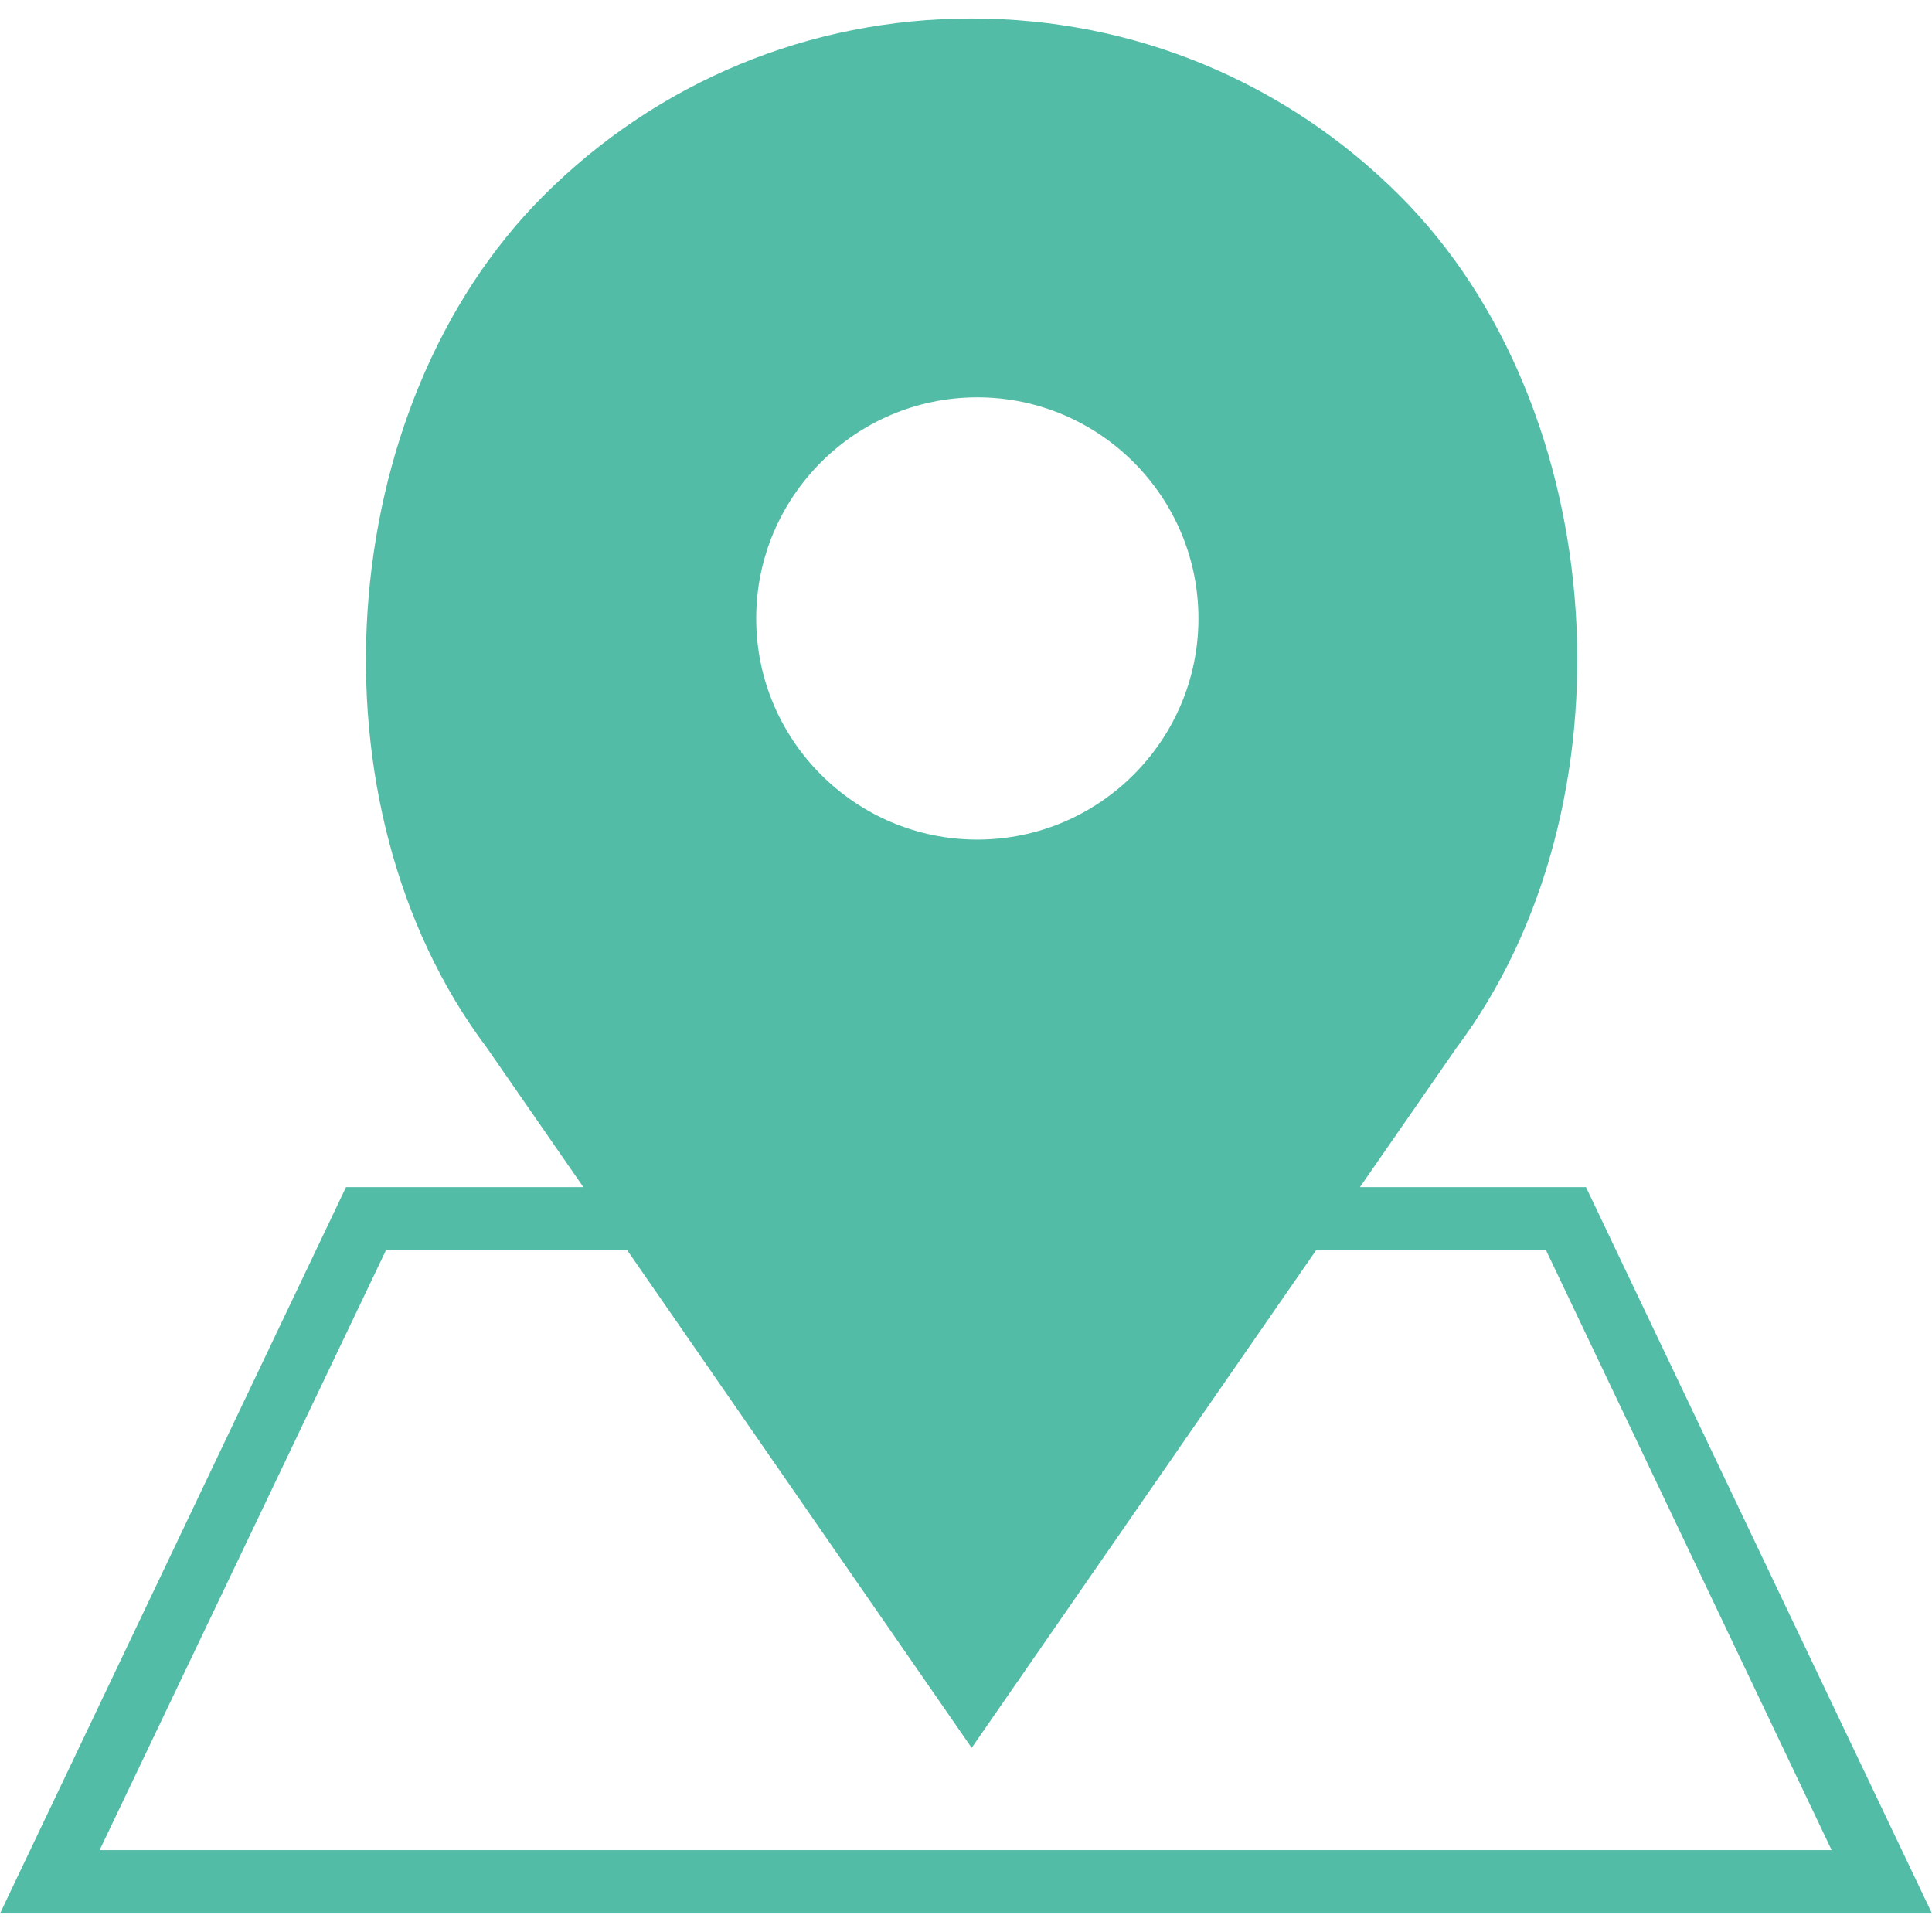 <?xml version="1.0" encoding="utf-8"?>
<!-- Generator: Adobe Illustrator 22.1.0, SVG Export Plug-In . SVG Version: 6.00 Build 0)  -->
<svg version="1.1" id="Capa_1" xmlns="http://www.w3.org/2000/svg" xmlns:xlink="http://www.w3.org/1999/xlink" x="0px" y="0px"
	 viewBox="0 0 512 512" style="enable-background:new 0 0 512 512;" xml:space="preserve">
<style type="text/css">
	.st0{fill:#53BCA6;}
</style>
<path class="st0" d="M420.3,314.6h-59.9l25.5-36.8C434.1,213.6,427.1,108,371,51.9c-30.3-30.3-70.6-47-113.5-47
	c-42.9,0-83.2,16.7-113.5,47C87.9,108,80.9,213.6,128.9,277.5l25.7,37.1H91.7L0,507.1h512L420.3,314.6z M259,105.3
	c32.3,0,58.6,26.3,58.6,58.6s-26.3,58.6-58.6,58.6s-58.6-26.3-58.6-58.6S226.7,105.3,259,105.3z M102.3,331.3h63.9l91.3,131.9
	l91.3-131.9h60.9l75.7,159h-459L102.3,331.3z"/>
</svg>
